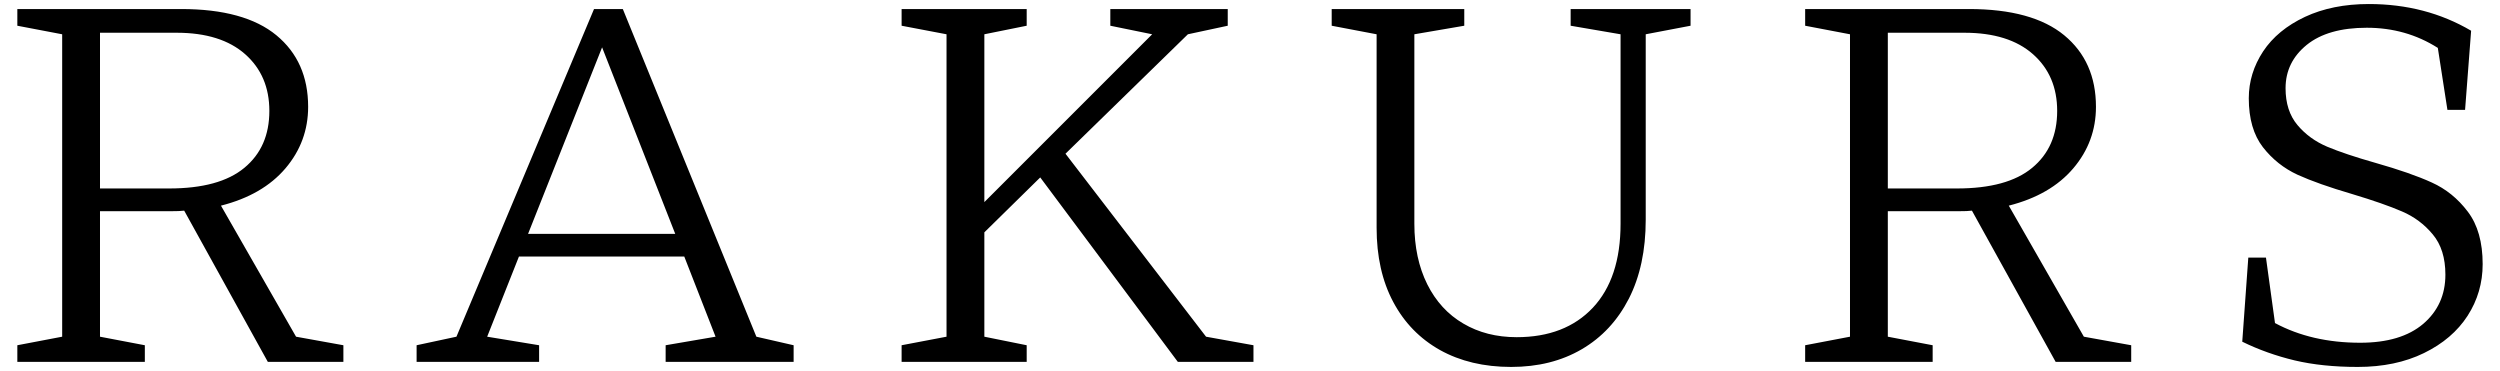 <?xml version="1.0" encoding="UTF-8"?>
<!DOCTYPE svg PUBLIC "-//W3C//DTD SVG 1.1//EN" "http://www.w3.org/Graphics/SVG/1.1/DTD/svg11.dtd">
<!-- Creator: CorelDRAW 2021 (64-Bit) -->
<svg xmlns="http://www.w3.org/2000/svg" xml:space="preserve" width="310px" height="46px" version="1.1" style="shape-rendering:geometricPrecision; text-rendering:geometricPrecision; image-rendering:optimizeQuality; fill-rule:evenodd; clip-rule:evenodd"
viewBox="0 0 310 46"
 xmlns:xlink="http://www.w3.org/1999/xlink"
 xmlns:xodm="http://www.corel.com/coreldraw/odm/2003">
 <defs>
  <style type="text/css">
   <![CDATA[
    .fil0 {fill:black;fill-rule:nonzero}
   ]]>
  </style>
 </defs>
 <g id="Слой_x0020_1">
  <path class="fil0" d="M36.71 41.75l5.87 1.06 0 2.06 -9.37 0 -10.37 -18.75c-0.34,0.05 -0.9,0.07 -1.69,0.07l-8.75 0 0 15.56 5.56 1.06 0 2.06 -15.81 0 0 -2.06 5.56 -1.06 0 -37.5 -5.56 -1.06 0 -2.07 20.31 0c5.25,0 9.19,1.09 11.81,3.25 2.63,2.17 3.94,5.13 3.94,8.88 0,2.87 -0.94,5.42 -2.81,7.62 -1.88,2.21 -4.54,3.75 -8,4.63l9.31 16.25zm-15.75 -18.38c4.17,0 7.28,-0.85 9.34,-2.56 2.07,-1.71 3.1,-4.06 3.1,-7.06 0,-2.92 -1,-5.26 -3,-7.03 -2,-1.77 -4.84,-2.66 -8.5,-2.66l-9.5 0 0 19.31 8.56 0zm56.27 -22.25l16.56 40.63 4.62 1.06 0 2.06 -15.87 0 0 -2.06 6.19 -1.06 -3.88 -9.94 -20.5 0 -3.94 9.94 6.44 1.06 0 2.06 -15.19 0 0 -2.06 4.94 -1.06 17.06 -40.63 3.57 0zm-2.57 4.75l-9.18 23.13 18.25 0 -9.07 -23.13zm52.65 39l-15.51 0 0 -2.06 5.57 -1.06 0 -37.5 -5.57 -1.06 0 -2.07 15.51 0 0 2.07 -5.25 1.06 0 20.81 20.81 -20.81 -5.19 -1.06 0 -2.07 14.56 0 0 2.07 -4.94 1.06 -15.18 14.81 17.43 22.69 5.88 1.06 0 2.06 -9.38 0 -17.06 -22.87 -6.93 6.81 0 12.94 5.25 1.06 0 2.06zm60.07 0.63c-3.37,0 -6.31,-0.7 -8.81,-2.09 -2.5,-1.4 -4.44,-3.39 -5.81,-5.97 -1.38,-2.59 -2.06,-5.65 -2.06,-9.19l0 -24 -5.57 -1.06 0 -2.07 16.44 0 0 2.07 -6.19 1.06 0 23.5c0,2.87 0.54,5.37 1.6,7.5 1.06,2.12 2.55,3.75 4.47,4.87 1.91,1.13 4.12,1.69 6.62,1.69 4,0 7.15,-1.22 9.44,-3.65 2.29,-2.44 3.44,-5.91 3.44,-10.41l0 -23.5 -6.19 -1.06 0 -2.07 14.87 0 0 2.07 -5.56 1.06 0 23c0,3.79 -0.7,7.05 -2.09,9.78 -1.4,2.73 -3.35,4.82 -5.85,6.28 -2.5,1.46 -5.41,2.19 -8.75,2.19zm71.02 -3.75l5.87 1.06 0 2.06 -9.37 0 -10.38 -18.75c-0.33,0.05 -0.89,0.07 -1.68,0.07l-8.75 0 0 15.56 5.56 1.06 0 2.06 -15.81 0 0 -2.06 5.56 -1.06 0 -37.5 -5.56 -1.06 0 -2.07 20.31 0c5.25,0 9.19,1.09 11.81,3.25 2.63,2.17 3.94,5.13 3.94,8.88 0,2.87 -0.94,5.42 -2.81,7.62 -1.88,2.21 -4.54,3.75 -8,4.63l9.31 16.25zm-15.75 -18.38c4.17,0 7.28,-0.85 9.34,-2.56 2.07,-1.71 3.1,-4.06 3.1,-7.06 0,-2.92 -1,-5.26 -3,-7.03 -2,-1.77 -4.84,-2.66 -8.5,-2.66l-9.5 0 0 19.31 8.56 0zm49.7 22.13c-2.91,0 -5.52,-0.27 -7.81,-0.81 -2.29,-0.55 -4.46,-1.32 -6.5,-2.32l0.75 -10.43 2.19 0 1.12 8.12c3.04,1.63 6.56,2.44 10.56,2.44 3.38,0 5.98,-0.78 7.82,-2.34 1.83,-1.57 2.75,-3.6 2.75,-6.1 0,-2.08 -0.52,-3.75 -1.57,-5 -1.04,-1.25 -2.31,-2.2 -3.81,-2.84 -1.5,-0.65 -3.56,-1.37 -6.19,-2.16 -2.83,-0.83 -5.09,-1.63 -6.78,-2.4 -1.68,-0.78 -3.11,-1.91 -4.28,-3.41 -1.16,-1.5 -1.75,-3.52 -1.75,-6.06 0,-2.09 0.6,-4.02 1.78,-5.82 1.19,-1.79 2.92,-3.21 5.19,-4.28 2.27,-1.06 4.91,-1.59 7.91,-1.59 4.71,0 8.93,1.1 12.69,3.31l-0.75 9.81 -2.19 0 -1.19 -7.68c-2.63,-1.67 -5.56,-2.5 -8.81,-2.5 -3.21,0 -5.69,0.71 -7.44,2.12 -1.75,1.42 -2.63,3.21 -2.63,5.38 0,1.87 0.49,3.39 1.47,4.56 0.98,1.17 2.21,2.06 3.69,2.69 1.48,0.62 3.47,1.29 5.97,2 2.92,0.83 5.25,1.64 7,2.44 1.75,0.79 3.24,1.99 4.47,3.62 1.23,1.62 1.84,3.79 1.84,6.5 0,2.33 -0.62,4.47 -1.87,6.41 -1.25,1.93 -3.05,3.47 -5.41,4.62 -2.35,1.15 -5.09,1.72 -8.22,1.72z"/>
 </g>
</svg>
